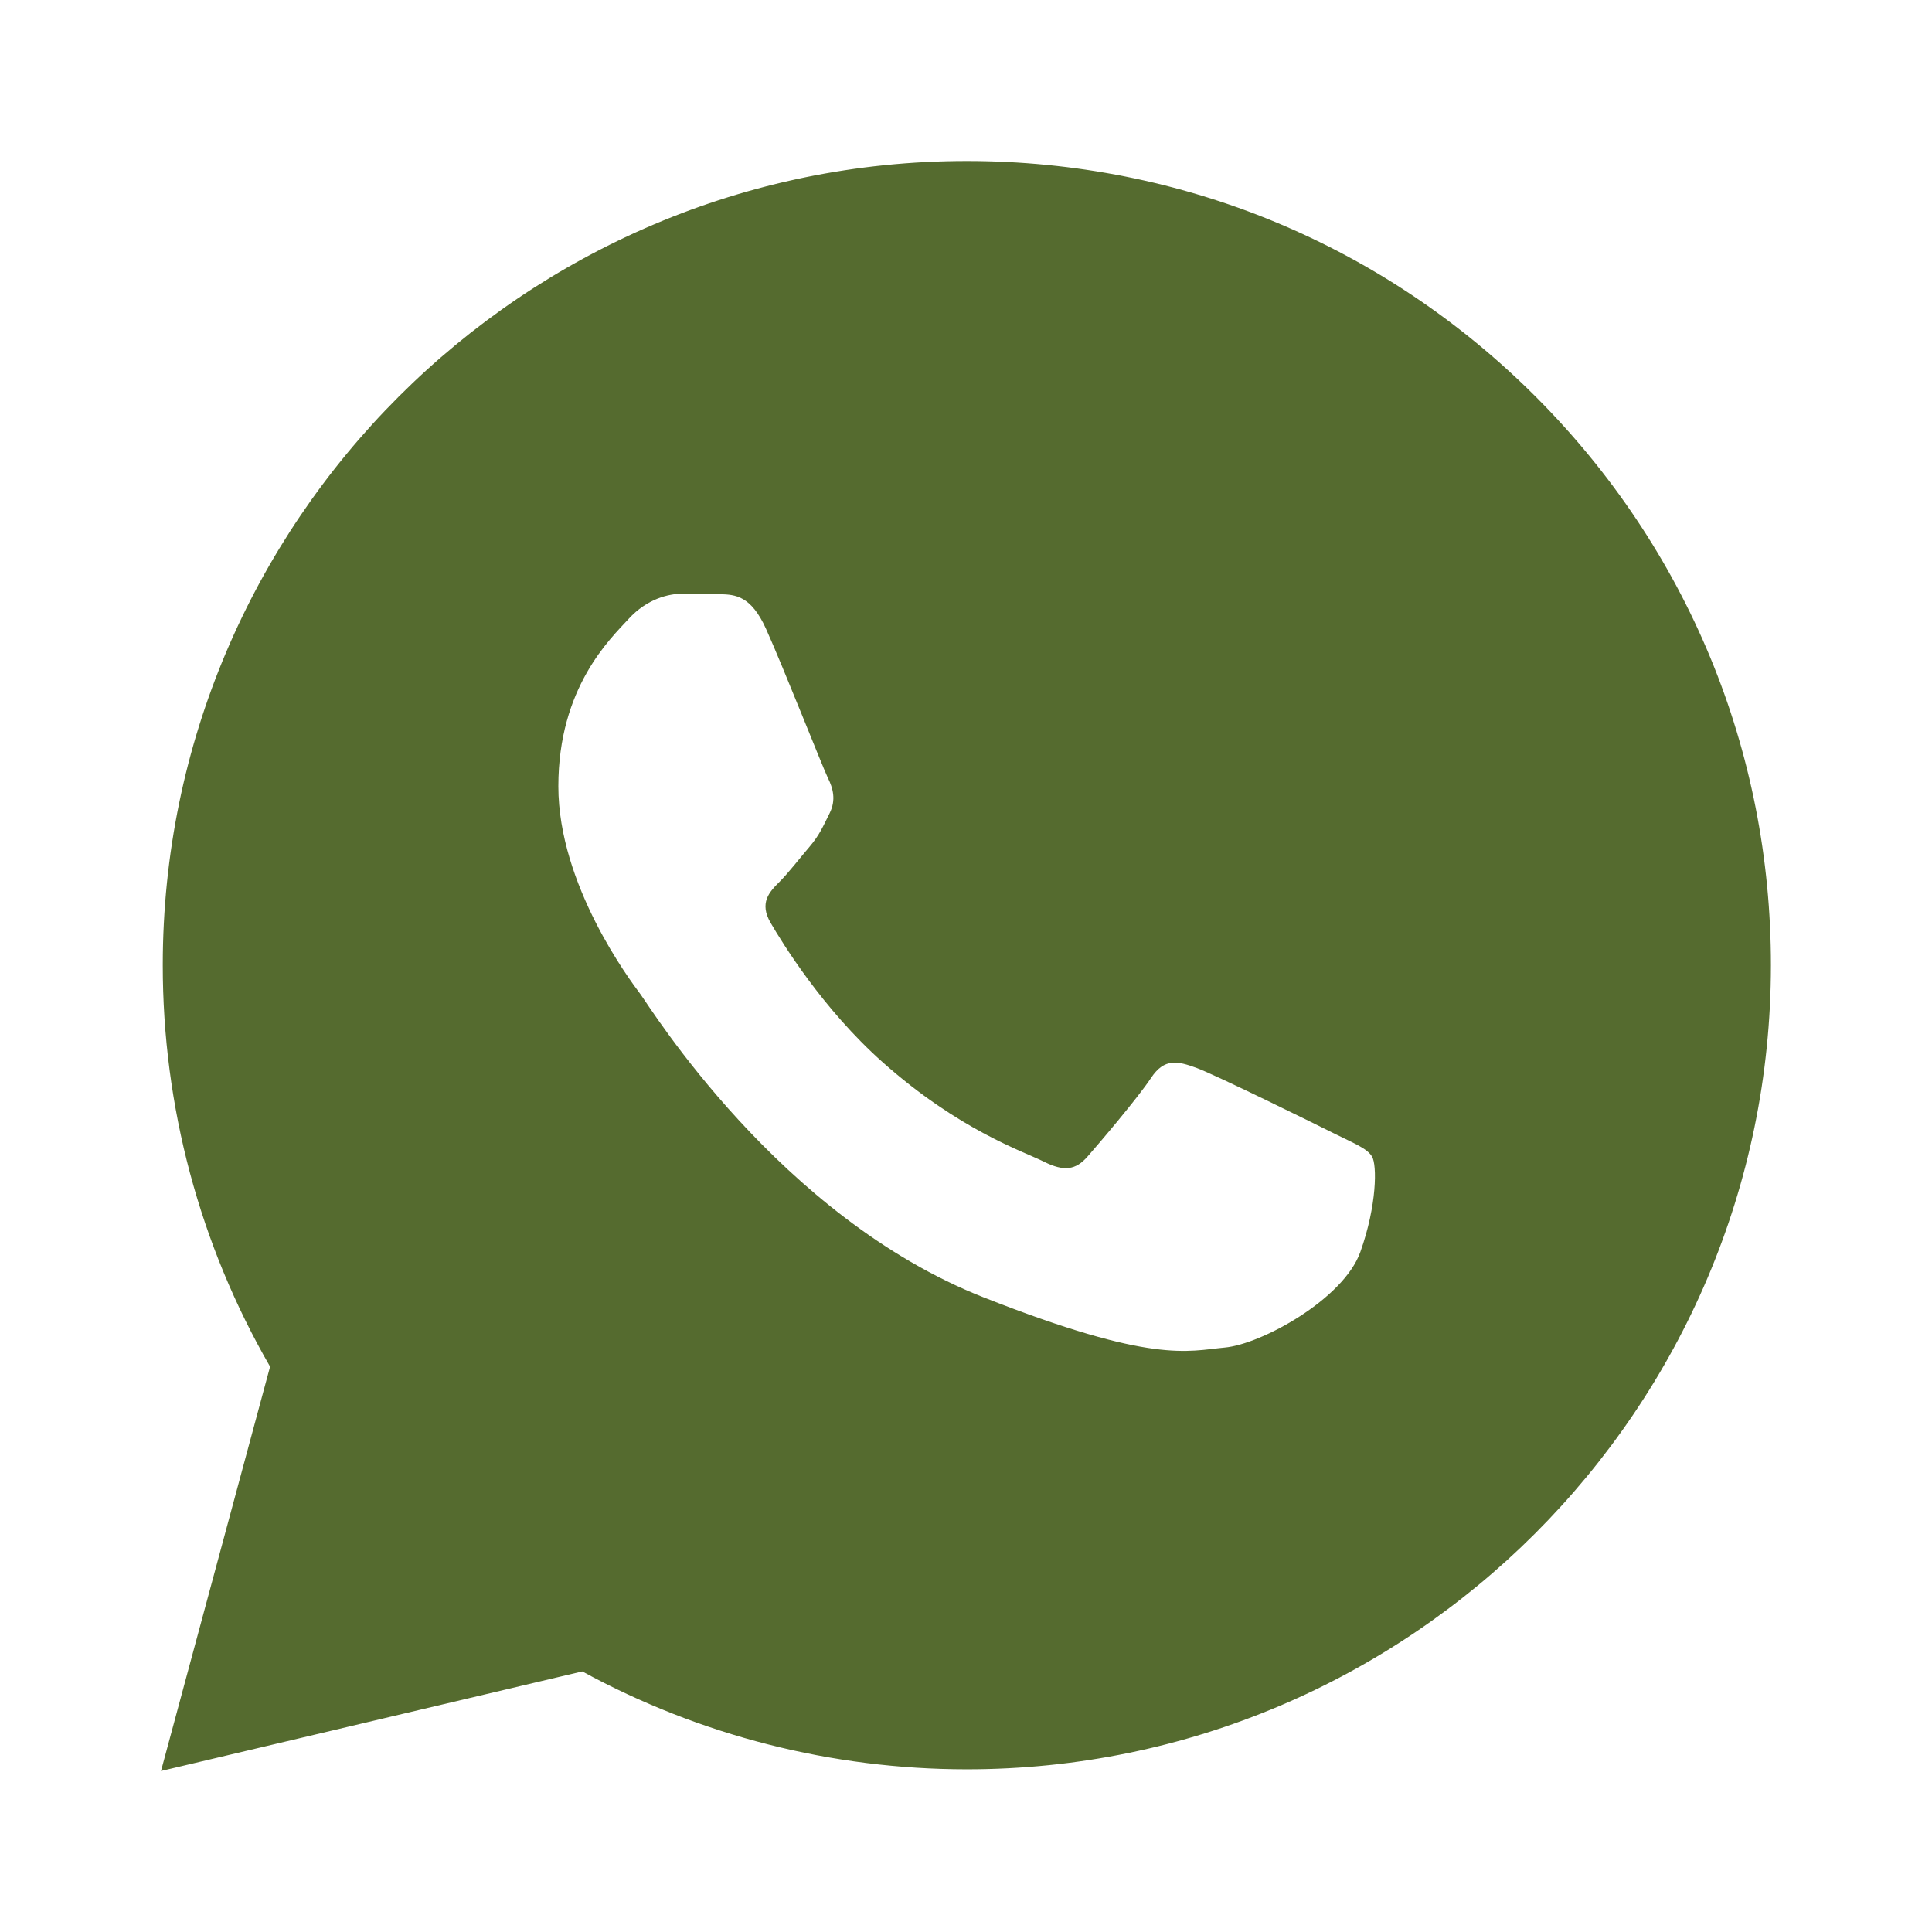 <?xml version="1.0" encoding="UTF-8"?>
<svg id="Ebene_1" xmlns="http://www.w3.org/2000/svg" version="1.1" viewBox="0 0 480 480">
  <!-- Generator: Adobe Illustrator 29.5.1, SVG Export Plug-In . SVG Version: 2.1.0 Build 141)  -->
  <defs>
    <style>
      .st0 {
        fill: #556b2f;
      }
    </style>
  </defs>
  <g id="Filled">
    <path class="st0" d="M381.54,98.56c-37.72-37.74-87.88-58.54-141.32-58.56-110.12,0-199.74,89.58-199.78,199.7-.02,35.2,9.18,69.56,26.66,99.84l-27.1,100.46,104.66-24.74c29.18,15.92,62.02,24.3,95.46,24.32h.08c110.1,0,199.72-89.6,199.78-199.7.04-53.38-20.72-103.56-58.44-141.32ZM337.96,311.08c-4.16,11.66-24.54,22.9-33.7,23.72-9.16.84-17.74,4.14-59.9-12.48-50.74-20-82.78-72.02-85.26-75.34-2.5-3.34-20.38-27.06-20.38-51.62s12.9-36.64,17.48-41.62c4.58-5,9.98-6.24,13.32-6.24s6.66,0,9.56.12c3.56.14,7.5.32,11.24,8.62,4.44,9.88,14.14,34.56,15.38,37.06s2.08,5.42.42,8.74-2.5,5.4-4.98,8.32c-2.5,2.92-5.24,6.5-7.48,8.74-2.5,2.48-5.1,5.2-2.2,10.18,2.92,5,12.92,21.34,27.76,34.56,19.08,17,35.14,22.26,40.14,24.78,5,2.5,7.9,2.08,10.82-1.26,2.92-3.32,12.48-14.56,15.8-19.56s6.66-4.16,11.24-2.5,29.12,13.74,34.1,16.24c5,2.5,8.32,3.74,9.56,5.82,1.24,2.06,1.24,12.06-2.92,23.72Z"/>
  </g>
</svg>
